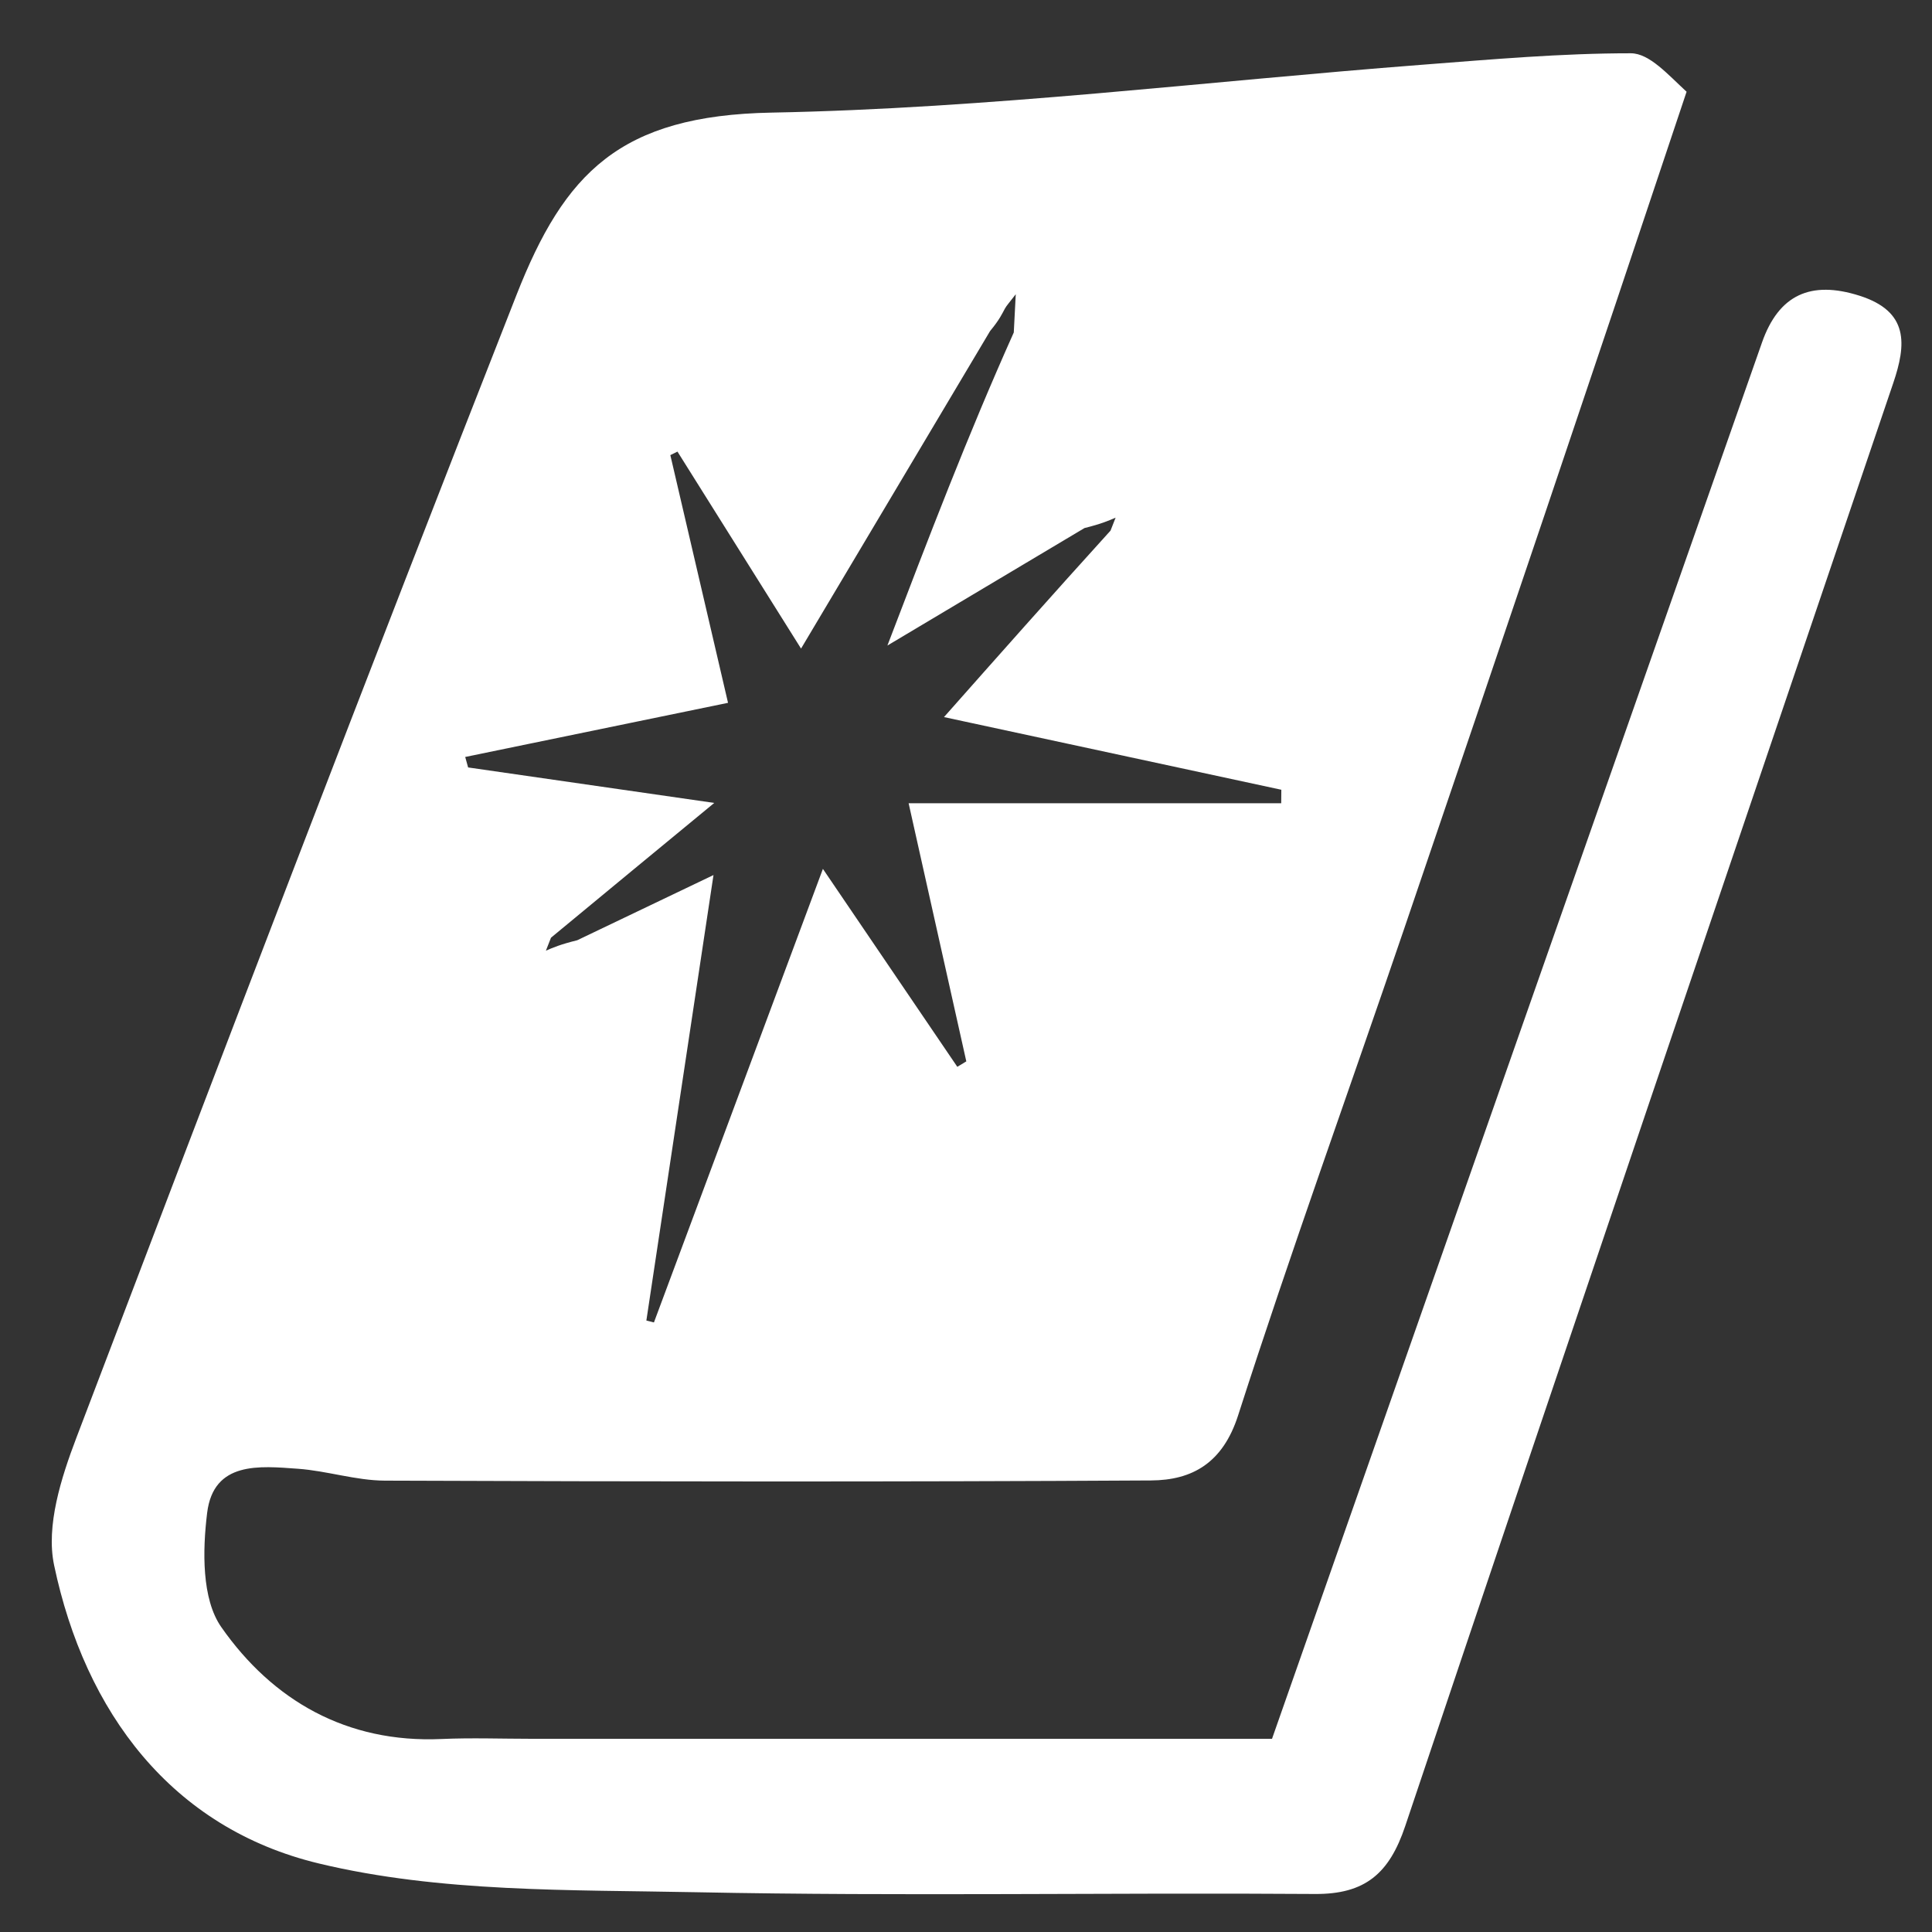 <svg version="1.1" id="Layer_1" xmlns="http://www.w3.org/2000/svg" xmlns:xlink="http://www.w3.org/1999/xlink" x="0px" y="0px"
	 width="100%" viewBox="0 0 150 150" enable-background="new 0 0 150 150" xml:space="preserve">
<rect x="0" y="0" width="150" height="150" fill="#333333" stroke="none"/>
<path fill="#FFFFFF" opacity="1" stroke="none" 
	d="
M130.946,7.122 
	C123.627,29.068 116.342,50.611 109.008,72.139 
	C104.721,84.725 100.196,97.234 96.127,109.889 
	C94.941,113.579 92.58,114.924 89.363,114.942 
	C69.536,115.057 49.708,115.032 29.88,114.956 
	C27.63,114.947 25.392,114.196 23.13,114.034 
	C20.158,113.821 16.579,113.43 16.082,117.462 
	C15.723,120.38 15.654,124.143 17.179,126.325 
	C21.162,132.025 26.925,135.347 34.283,135.016 
	C36.611,134.912 38.948,135 41.281,135 
	C60.349,135 79.417,135 98.759,135 
	C111.255,99.384 124.022,62.982 136.803,26.586 
	C138.1,22.894 140.574,21.753 144.368,22.958 
	C148.233,24.186 148.005,26.749 146.991,29.741 
	C134.337,67.077 121.642,104.4 109.101,141.775 
	C107.866,145.456 105.992,147.076 102.089,147.048 
	C86.095,146.933 70.094,147.234 54.105,146.913 
	C44.282,146.716 34.168,146.947 24.741,144.676 
	C13.34,141.93 6.605,132.962 4.2,121.519 
	C3.559,118.47 4.744,114.747 5.922,111.65 
	C17.188,82.017 28.503,52.402 40.101,22.898 
	C43.826,13.422 48.124,8.966 59.901,8.743 
	C76.758,8.424 93.579,6.323 110.419,5.027 
	C115.814,4.612 121.22,4.134 126.62,4.137 
	C128.067,4.138 129.513,5.809 130.946,7.122 
M44.816,73 
	C48.13,71.415 51.444,69.829 55.395,67.939 
	C53.604,79.826 51.894,91.176 50.184,102.526 
	C50.38,102.575 50.575,102.625 50.771,102.674 
	C55.081,91.105 59.392,79.536 63.89,67.46 
	C67.563,72.869 70.944,77.848 74.325,82.827 
	C74.558,82.686 74.791,82.546 75.024,82.405 
	C73.609,76.076 72.195,69.747 70.545,62.363 
	C80.74,62.363 90.106,62.363 99.472,62.363 
	C99.475,62.014 99.478,61.665 99.482,61.316 
	C90.782,59.442 82.082,57.568 73.291,55.674 
	C77.536,50.882 81.656,46.231 86.221,41.197 
	C86.353,40.862 86.485,40.527 86.616,40.191 
	C86.053,40.434 85.489,40.677 84.199,40.998 
	C79.266,43.939 74.333,46.88 68.898,50.119 
	C72.132,41.653 75.107,33.863 78.71,25.813 
	C78.753,24.979 78.796,24.145 78.863,22.845 
	C78.349,23.517 78.152,23.719 78.022,23.957 
	C77.796,24.37 77.612,24.806 76.869,25.704 
	C72.088,33.736 67.306,41.767 62.193,50.356 
	C58.834,45.002 55.716,40.032 52.598,35.062 
	C52.414,35.153 52.229,35.245 52.045,35.336 
	C53.55,41.798 55.055,48.261 56.524,54.567 
	C49.709,55.971 42.914,57.371 36.119,58.771 
	C36.195,59.042 36.27,59.313 36.345,59.584 
	C42.448,60.464 48.552,61.344 55.455,62.339 
	C50.941,66.06 47.083,69.24 42.779,72.803 
	C42.647,73.138 42.515,73.474 42.384,73.809 
	C42.947,73.566 43.511,73.323 44.816,73 
z"/>
</svg>